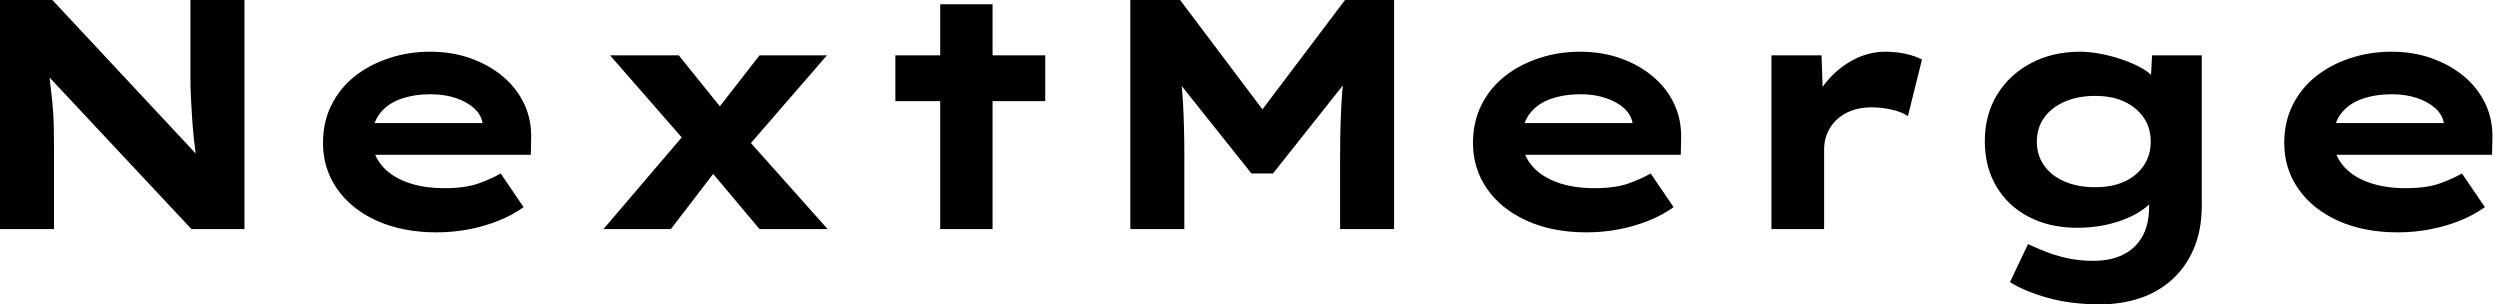 <svg baseProfile="full" height="28" version="1.1" viewBox="0 0 230 28" width="230" xmlns="http://www.w3.org/2000/svg" xmlns:ev="http://www.w3.org/2001/xml-events" xmlns:xlink="http://www.w3.org/1999/xlink"><defs /><g><path d="M4.456 21.075V0.0H9.273L23.333 15.054L22.581 14.903Q22.4 13.789 22.295 12.781Q22.189 11.772 22.129 10.839Q22.069 9.905 22.024 9.002Q21.978 8.099 21.978 7.151Q21.978 6.202 21.978 5.209V0.0H26.946V21.075H22.069L7.527 5.54L8.822 5.751Q8.942 6.473 9.017 7.166Q9.092 7.858 9.183 8.596Q9.273 9.333 9.333 10.146Q9.394 10.959 9.409 11.923Q9.424 12.886 9.424 14.03V21.075Z M44.619 21.376Q41.488 21.376 39.125 20.308Q36.761 19.239 35.467 17.372Q34.172 15.505 34.172 13.157Q34.172 11.23 34.94 9.68Q35.708 8.129 37.062 7.045Q38.417 5.961 40.224 5.359Q42.03 4.757 44.017 4.757Q46.034 4.757 47.735 5.359Q49.437 5.961 50.716 7.03Q51.996 8.099 52.688 9.574Q53.381 11.049 53.32 12.826L53.29 14.241H37.514L36.822 11.32H49.376L48.865 11.983V11.381Q48.744 10.568 48.082 9.966Q47.419 9.363 46.381 9.017Q45.342 8.671 44.077 8.671Q42.572 8.671 41.353 9.092Q40.133 9.514 39.411 10.432Q38.688 11.351 38.688 12.796Q38.688 14.09 39.501 15.129Q40.314 16.168 41.819 16.74Q43.325 17.312 45.342 17.312Q47.299 17.312 48.533 16.86Q49.768 16.409 50.52 15.957L52.628 19.058Q51.574 19.811 50.28 20.323Q48.985 20.834 47.555 21.105Q46.125 21.376 44.619 21.376Z M74.335 21.075 69.067 14.813 68.073 13.669 60.576 5.088H66.899L71.415 10.688L72.439 11.923L80.598 21.075ZM59.974 21.075 67.712 12.013 70.933 14.873 66.176 21.075ZM72.68 14.151 69.578 11.2 74.335 5.088H80.538Z M90.955 21.075V0.391H95.772V21.075ZM86.83 9.303V5.088H100.619V9.303Z M108.447 21.075V0.0H113.024L122.116 12.073L119.105 12.043L128.198 0.0H132.714V21.075H127.746V14.301Q127.746 11.742 127.867 9.544Q127.987 7.346 128.348 5.118L128.86 6.774L121.574 15.957H119.587L112.241 6.744L112.813 5.118Q113.174 7.316 113.295 9.499Q113.415 11.682 113.415 14.301V21.075Z M150.417 21.376Q147.286 21.376 144.923 20.308Q142.559 19.239 141.265 17.372Q139.97 15.505 139.97 13.157Q139.97 11.23 140.738 9.68Q141.505 8.129 142.86 7.045Q144.215 5.961 146.022 5.359Q147.828 4.757 149.815 4.757Q151.832 4.757 153.533 5.359Q155.234 5.961 156.514 7.03Q157.794 8.099 158.486 9.574Q159.178 11.049 159.118 12.826L159.088 14.241H143.312L142.619 11.32H155.174L154.662 11.983V11.381Q154.542 10.568 153.88 9.966Q153.217 9.363 152.178 9.017Q151.14 8.671 149.875 8.671Q148.37 8.671 147.151 9.092Q145.931 9.514 145.209 10.432Q144.486 11.351 144.486 12.796Q144.486 14.09 145.299 15.129Q146.112 16.168 147.617 16.74Q149.123 17.312 151.14 17.312Q153.097 17.312 154.331 16.86Q155.566 16.409 156.318 15.957L158.426 19.058Q157.372 19.811 156.077 20.323Q154.783 20.834 153.353 21.105Q151.923 21.376 150.417 21.376Z M167.428 21.075V5.088H172.034L172.245 10.869L170.86 10.598Q171.342 8.972 172.396 7.647Q173.449 6.323 174.895 5.54Q176.34 4.757 177.935 4.757Q178.869 4.757 179.772 4.953Q180.675 5.148 181.277 5.48L179.983 10.688Q179.441 10.297 178.492 10.086Q177.544 9.875 176.611 9.875Q175.587 9.875 174.759 10.191Q173.931 10.508 173.374 11.065Q172.817 11.622 172.546 12.299Q172.275 12.976 172.275 13.729V21.075Z M197.686 28Q194.976 28 192.839 27.398Q190.701 26.796 189.376 25.953L191.032 22.46Q191.695 22.761 192.583 23.123Q193.471 23.484 194.585 23.74Q195.699 23.996 197.054 23.996Q198.649 23.996 199.794 23.424Q200.938 22.852 201.555 21.753Q202.172 20.654 202.172 18.998V17.191L203.105 17.342Q202.865 18.305 201.796 19.133Q200.727 19.961 199.086 20.458Q197.445 20.955 195.548 20.955Q193.049 20.955 191.123 19.961Q189.196 18.968 188.127 17.161Q187.058 15.355 187.058 13.006Q187.058 10.568 188.187 8.716Q189.316 6.865 191.303 5.811Q193.29 4.757 195.849 4.757Q196.602 4.757 197.551 4.923Q198.499 5.088 199.477 5.404Q200.456 5.72 201.299 6.157Q202.142 6.594 202.669 7.196Q203.196 7.798 203.256 8.46L202.262 8.701L202.443 5.088H207.019V18.908Q207.019 21.166 206.282 22.882Q205.544 24.598 204.265 25.742Q202.985 26.886 201.299 27.443Q199.613 28 197.686 28ZM197.204 17.222Q198.8 17.222 199.929 16.695Q201.058 16.168 201.69 15.219Q202.323 14.271 202.323 13.037Q202.323 11.772 201.69 10.839Q201.058 9.905 199.929 9.363Q198.8 8.822 197.204 8.822Q195.609 8.822 194.389 9.363Q193.17 9.905 192.508 10.839Q191.845 11.772 191.845 13.037Q191.845 14.271 192.508 15.219Q193.17 16.168 194.389 16.695Q195.609 17.222 197.204 17.222Z M225.054 21.376Q221.923 21.376 219.559 20.308Q217.196 19.239 215.901 17.372Q214.606 15.505 214.606 13.157Q214.606 11.23 215.374 9.68Q216.142 8.129 217.497 7.045Q218.852 5.961 220.658 5.359Q222.465 4.757 224.452 4.757Q226.469 4.757 228.17 5.359Q229.871 5.961 231.151 7.03Q232.43 8.099 233.123 9.574Q233.815 11.049 233.755 12.826L233.725 14.241H217.948L217.256 11.32H229.811L229.299 11.983V11.381Q229.178 10.568 228.516 9.966Q227.854 9.363 226.815 9.017Q225.776 8.671 224.512 8.671Q223.006 8.671 221.787 9.092Q220.568 9.514 219.845 10.432Q219.123 11.351 219.123 12.796Q219.123 14.09 219.935 15.129Q220.748 16.168 222.254 16.74Q223.759 17.312 225.776 17.312Q227.733 17.312 228.968 16.86Q230.202 16.409 230.955 15.957L233.062 19.058Q232.009 19.811 230.714 20.323Q229.419 20.834 227.989 21.105Q226.559 21.376 225.054 21.376Z " fill="rgb(0,0,0)" transform="translate(-4.456, 0)" /></g></svg>